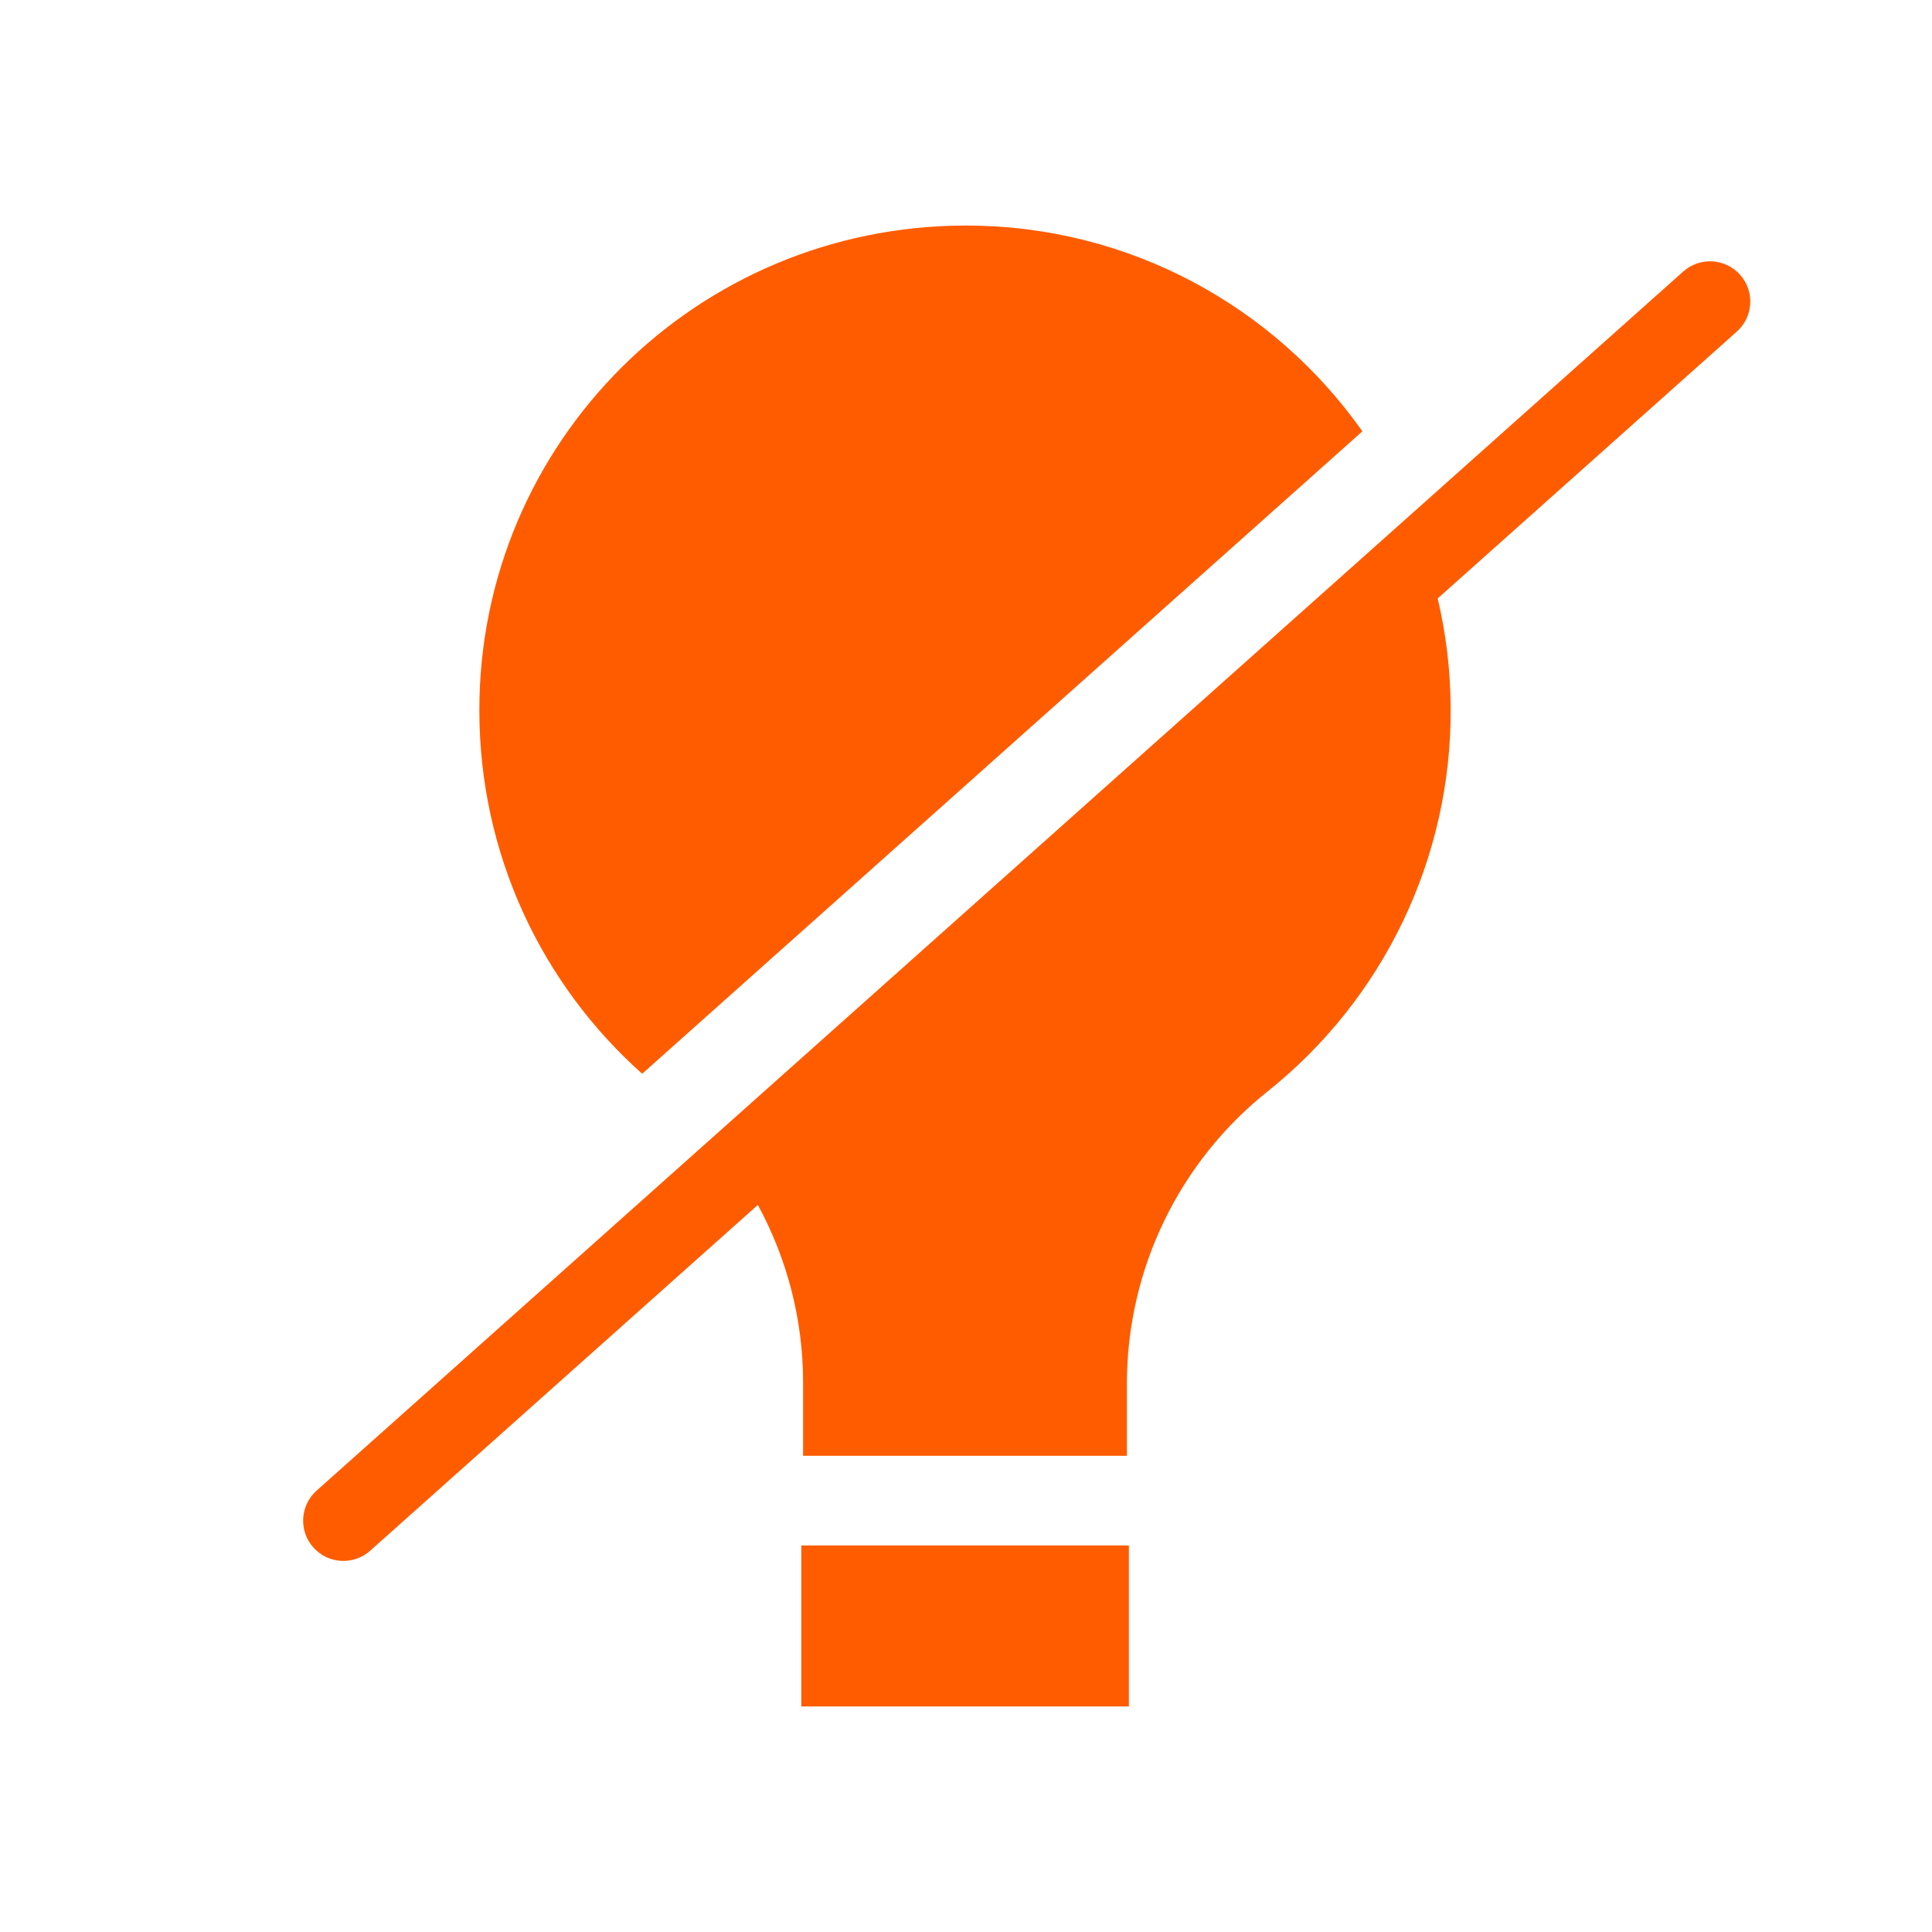 <svg width="36" height="36" viewBox="0 0 36 36" fill="none" xmlns="http://www.w3.org/2000/svg">
<path fill-rule="evenodd" clip-rule="evenodd" d="M25.386 8.037C23.751 5.718 21.052 4.203 18 4.203C12.984 4.203 8.932 8.236 8.932 13.233C8.932 15.93 10.104 18.349 11.966 20.008L25.386 8.037ZM14.121 22.452L6.898 28.895C6.589 29.171 6.114 29.144 5.839 28.835C5.563 28.526 5.59 28.052 5.899 27.776L31.365 5.059C31.674 4.784 32.148 4.811 32.424 5.12C32.7 5.429 32.672 5.903 32.363 6.179L26.789 11.151C26.946 11.816 27.03 12.508 27.031 13.221C27.036 14.586 26.732 15.935 26.143 17.166C25.553 18.398 24.693 19.48 23.626 20.332C22.808 20.983 22.147 21.81 21.692 22.751C21.237 23.692 21 24.724 20.998 25.769V27.127H14.964V25.756C14.964 24.586 14.666 23.454 14.121 22.452ZM21.035 31.797H14.931V28.797H21.035V31.797Z" fill="#FF5C00"/>
</svg>
